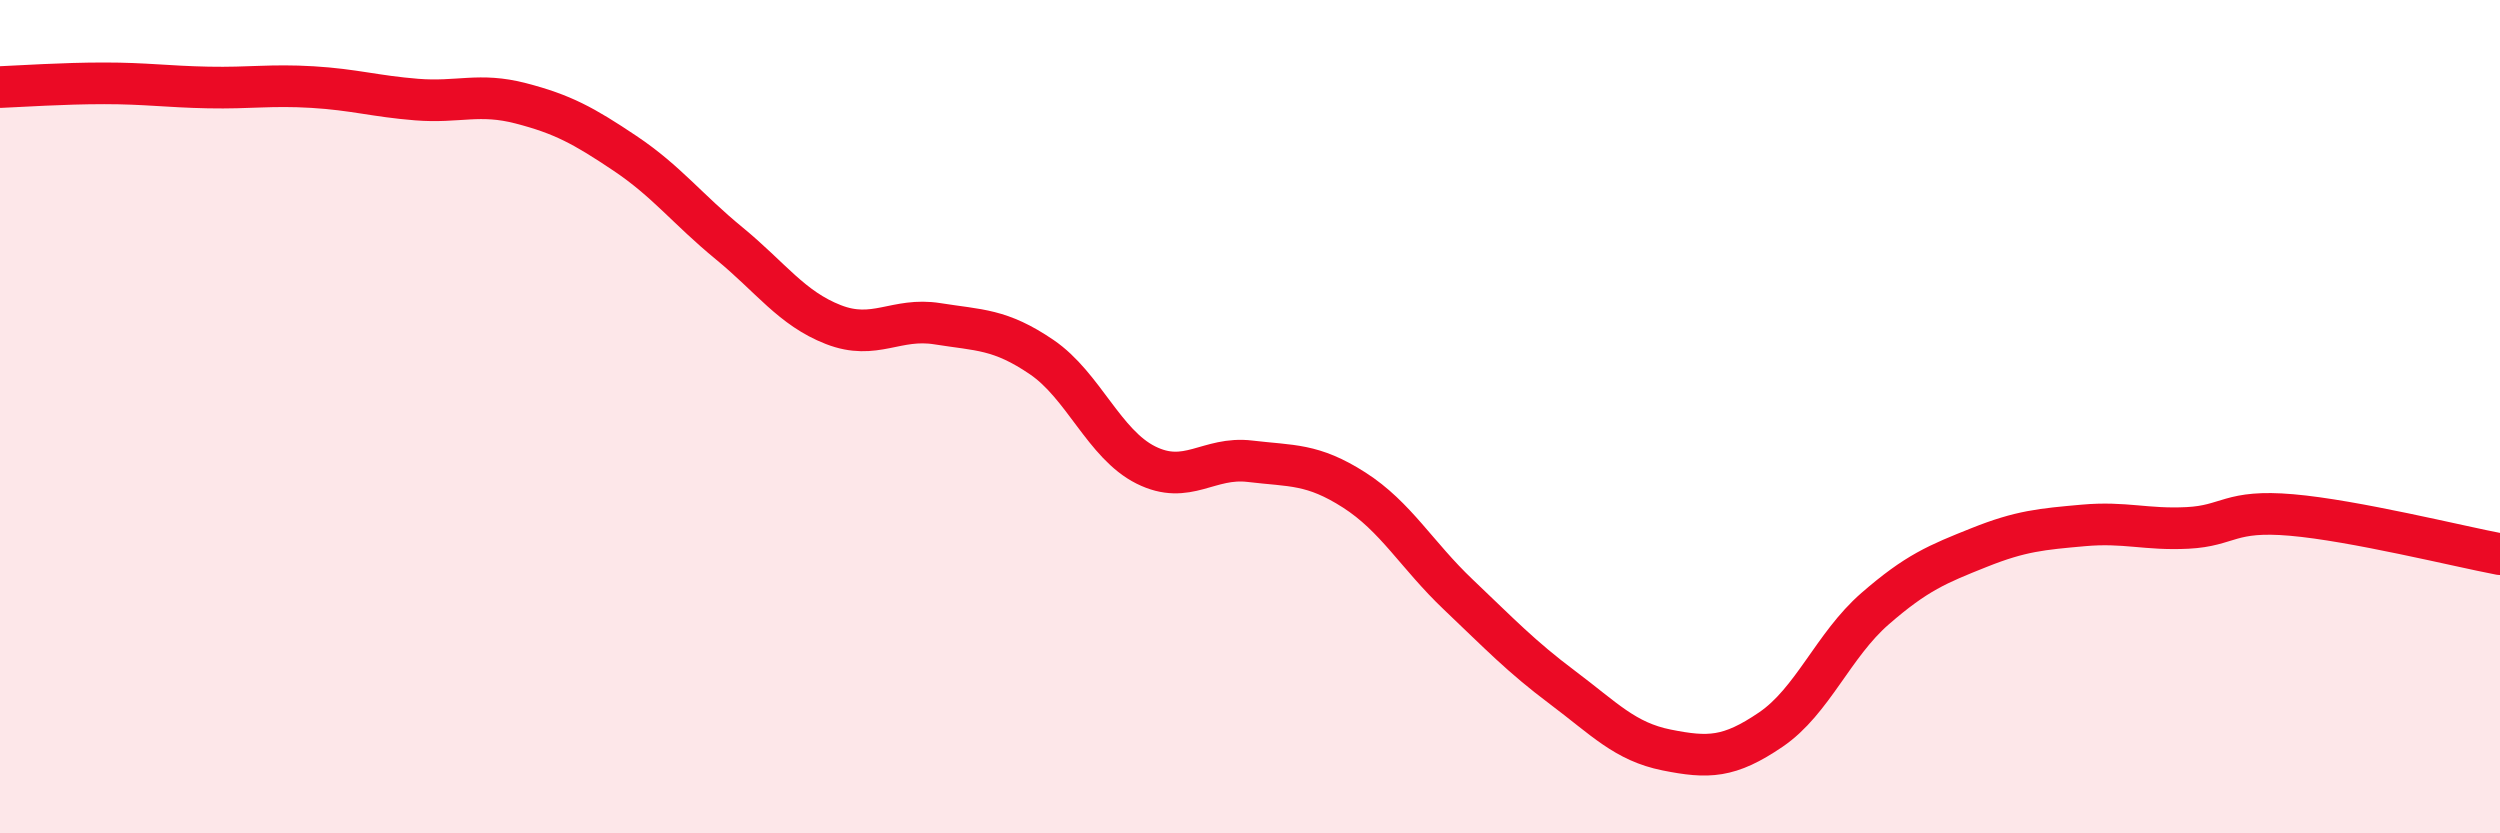 
    <svg width="60" height="20" viewBox="0 0 60 20" xmlns="http://www.w3.org/2000/svg">
      <path
        d="M 0,2.09 C 0.5,2.07 1.5,2 2.5,2 C 3.5,2 4,2.08 5,2.1 C 6,2.12 6.5,2.03 7.5,2.09 C 8.5,2.15 9,2.31 10,2.39 C 11,2.47 11.5,2.22 12.5,2.48 C 13.5,2.74 14,3.01 15,3.68 C 16,4.35 16.5,5.02 17.5,5.84 C 18.5,6.66 19,7.4 20,7.79 C 21,8.18 21.5,7.61 22.5,7.77 C 23.5,7.93 24,7.89 25,8.57 C 26,9.25 26.5,10.66 27.5,11.16 C 28.5,11.66 29,10.95 30,11.07 C 31,11.19 31.5,11.12 32.5,11.76 C 33.5,12.4 34,13.32 35,14.27 C 36,15.22 36.5,15.75 37.5,16.5 C 38.5,17.25 39,17.8 40,18 C 41,18.2 41.5,18.19 42.5,17.51 C 43.5,16.83 44,15.48 45,14.61 C 46,13.74 46.5,13.54 47.5,13.14 C 48.5,12.74 49,12.7 50,12.61 C 51,12.52 51.5,12.72 52.5,12.67 C 53.5,12.62 53.5,12.23 55,12.36 C 56.5,12.49 59,13.11 60,13.3L60 20L0 20Z"
        fill="#EB0A25"
        opacity="0.1"
        stroke-linecap="round"
        stroke-linejoin="round"
      />
      <path
        d="M 0,2.09 C 0.5,2.07 1.5,2 2.5,2 C 3.5,2 4,2.08 5,2.1 C 6,2.12 6.5,2.03 7.5,2.09 C 8.5,2.15 9,2.31 10,2.39 C 11,2.47 11.5,2.22 12.5,2.48 C 13.5,2.74 14,3.01 15,3.68 C 16,4.35 16.5,5.02 17.5,5.84 C 18.5,6.66 19,7.4 20,7.79 C 21,8.18 21.5,7.61 22.5,7.77 C 23.5,7.93 24,7.89 25,8.57 C 26,9.25 26.5,10.66 27.5,11.16 C 28.5,11.66 29,10.95 30,11.07 C 31,11.19 31.5,11.12 32.5,11.76 C 33.5,12.4 34,13.32 35,14.27 C 36,15.22 36.5,15.75 37.5,16.5 C 38.5,17.25 39,17.8 40,18 C 41,18.2 41.5,18.19 42.5,17.51 C 43.5,16.83 44,15.48 45,14.61 C 46,13.74 46.5,13.54 47.5,13.14 C 48.5,12.74 49,12.7 50,12.61 C 51,12.52 51.5,12.72 52.5,12.67 C 53.5,12.62 53.5,12.23 55,12.36 C 56.5,12.49 59,13.11 60,13.3"
        stroke="#EB0A25"
        stroke-width="1"
        fill="none"
        stroke-linecap="round"
        stroke-linejoin="round"
      />
    </svg>
  
